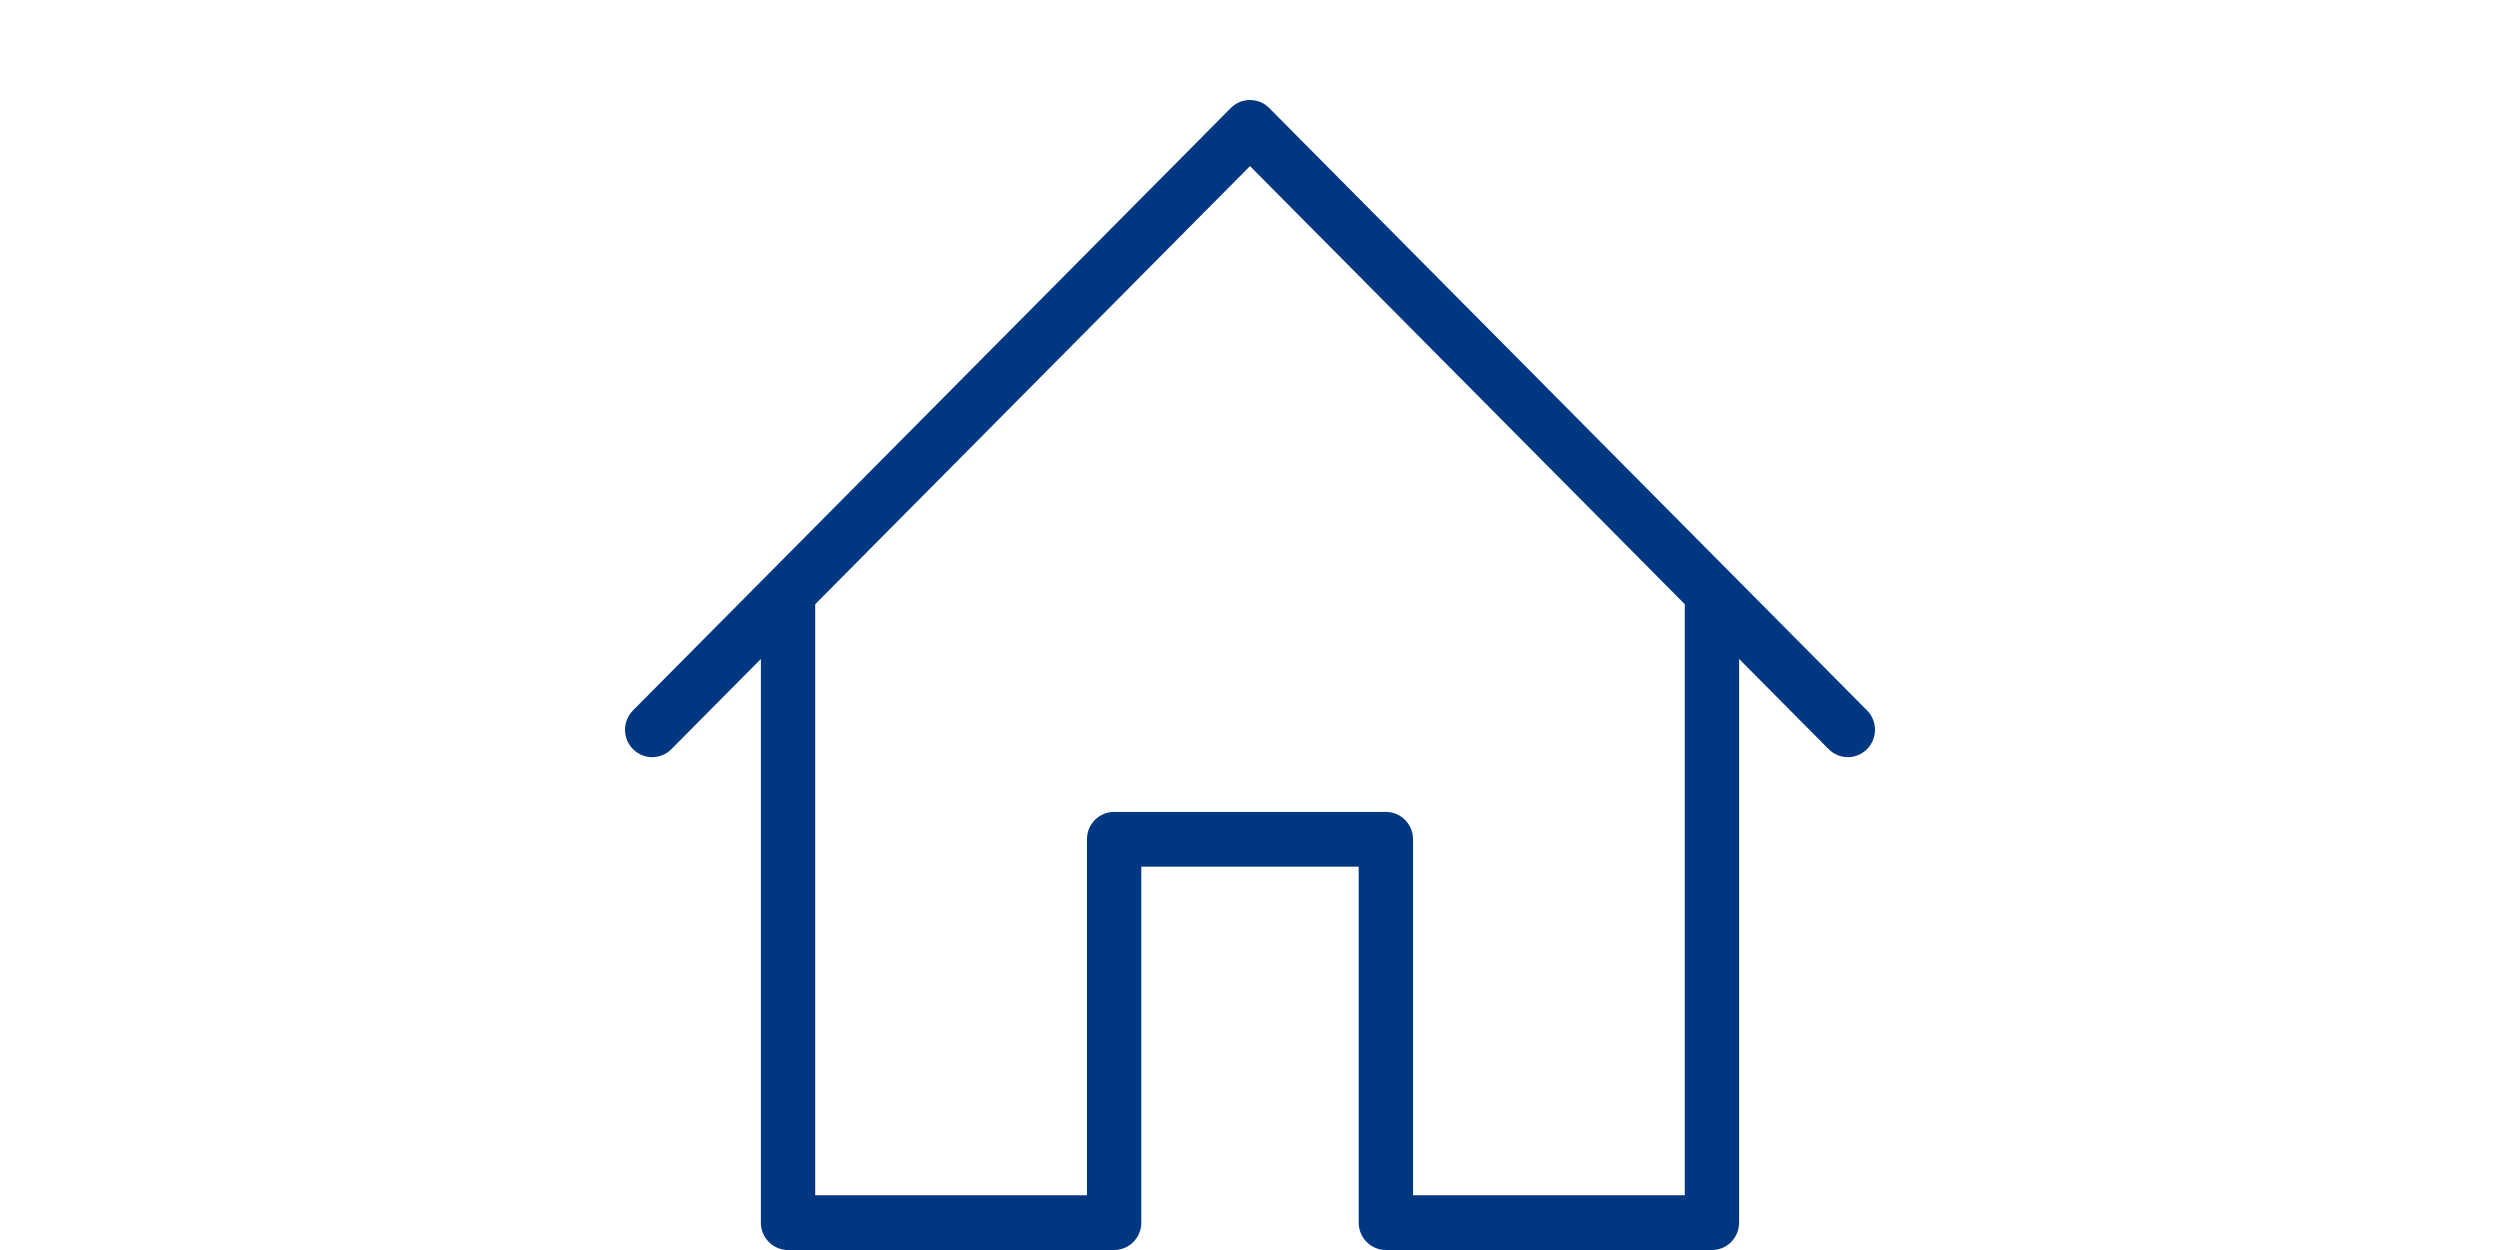 <svg width="200" height="100" viewBox="0 0 200 100" fill="none" xmlns="http://www.w3.org/2000/svg">
<path fill-rule="evenodd" clip-rule="evenodd" d="M98.463 8.642C99.313 7.786 100.687 7.786 101.537 8.642L149.363 56.833C150.212 57.689 150.212 59.074 149.363 59.93C148.939 60.357 148.382 60.572 147.826 60.572C147.269 60.572 146.713 60.357 146.289 59.93L139.129 52.716V97.809C139.129 99.021 138.158 100 136.956 100H110.869C109.667 100 108.695 99.021 108.695 97.809V69.334H91.304V97.809C91.304 99.021 90.33 100 89.13 100H63.043C61.843 100 60.869 99.021 60.869 97.809V52.718L53.711 59.93C52.861 60.787 51.487 60.787 50.638 59.93C49.788 59.074 49.788 57.689 50.638 56.833L98.463 8.642ZM65.217 48.337V95.619H86.956V67.143C86.956 65.932 87.93 64.953 89.13 64.953H110.869C112.071 64.953 113.043 65.932 113.043 67.143V95.619H134.782V48.335L100 13.288L65.217 48.337Z" fill="#003781"/>
</svg>
